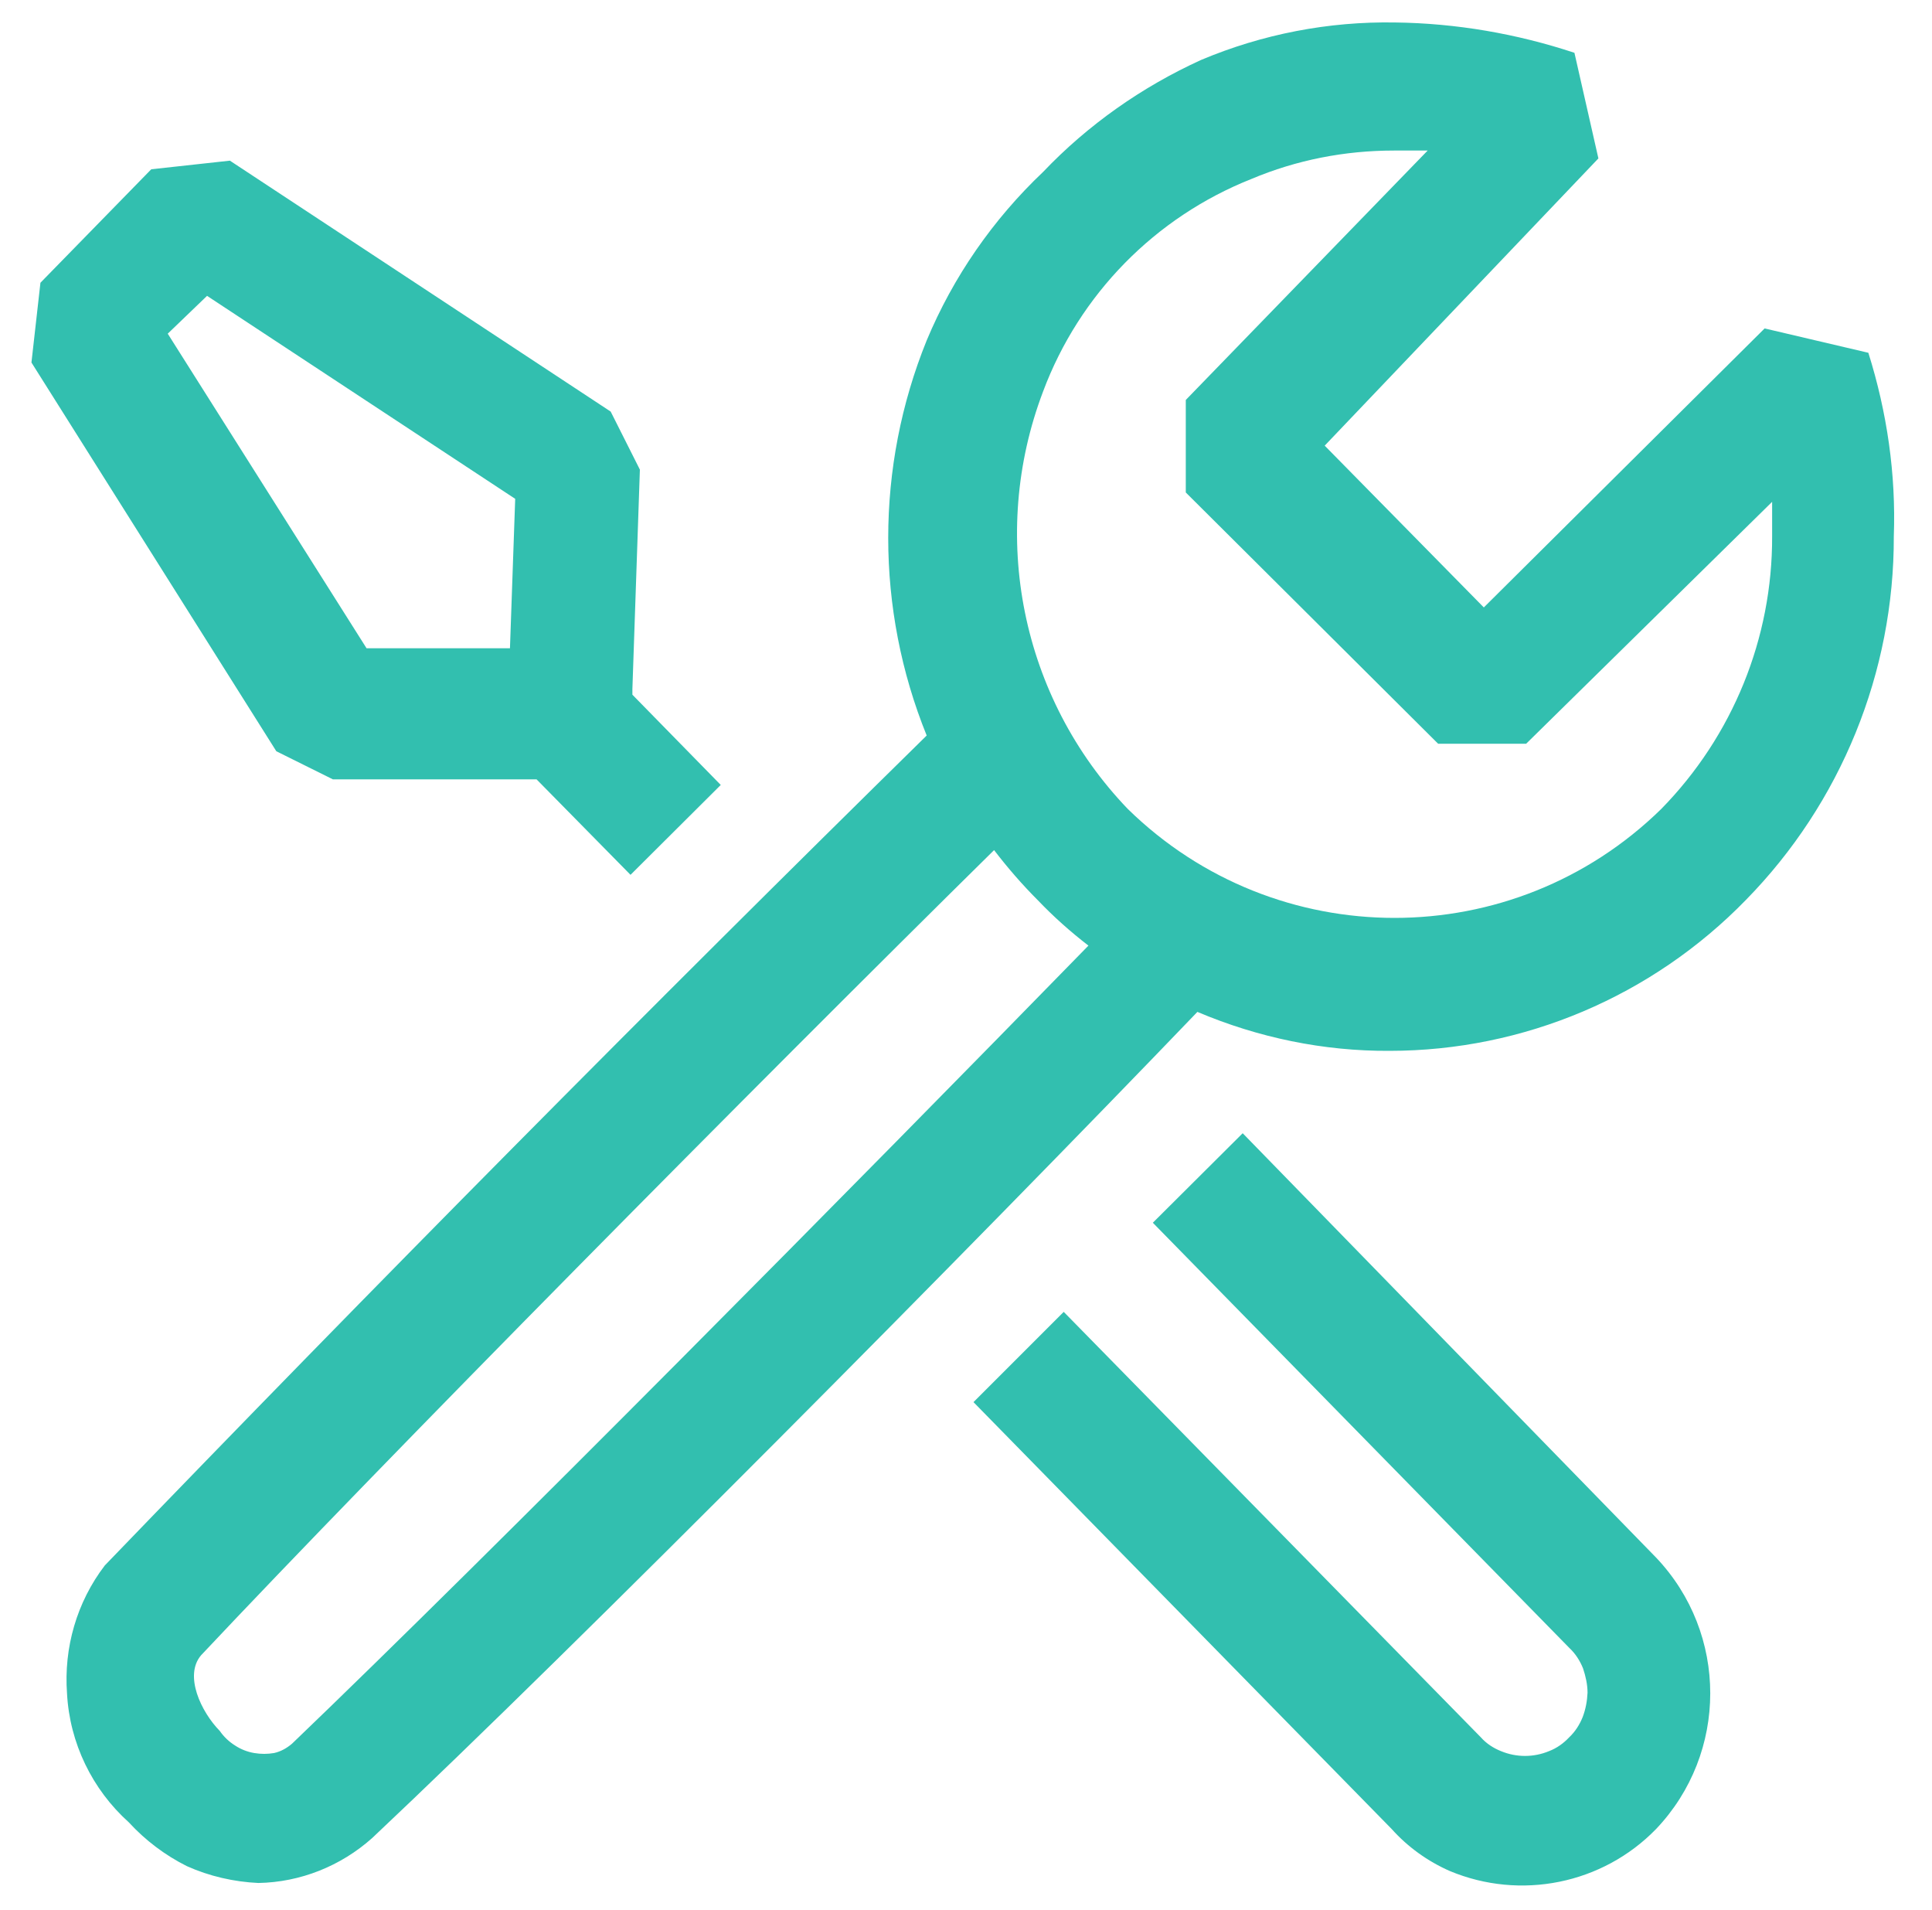 <?xml version="1.0" encoding="utf-8"?>
<!-- Generator: Adobe Illustrator 26.0.1, SVG Export Plug-In . SVG Version: 6.00 Build 0)  -->
<svg version="1.1" id="Warstwa_1" xmlns="http://www.w3.org/2000/svg" xmlns:xlink="http://www.w3.org/1999/xlink" x="0px" y="0px"
	 viewBox="0 0 516 510" style="enable-background:new 0 0 516 510;" xml:space="preserve">
<style type="text/css">
	.st0{fill-rule:evenodd;clip-rule:evenodd;fill:#32BFAF;}
</style>
<path class="st0" d="M499,94.2l-27.7-6.5l-75,74.5L353.8,119l73.1-76.7l-6.4-28.2C405.1,9,388.9,6.2,372.6,6
	c-17.8-0.3-35.4,3.1-51.8,10c-15.8,7.2-30.2,17.3-42.2,29.9c-13.4,12.7-24,28-31.1,45c-13.7,33.8-13.7,71.7,0,105.5
	C173.4,269.2,100.2,343.1,28,418c-7.5,9.8-11,22-10.1,34.2c0.7,13.2,6.7,25.6,16.5,34.4c4.4,4.8,9.7,8.8,15.5,11.7
	c6,2.7,12.6,4.2,19.1,4.5c11.2-0.2,22-4.5,30.4-12c55-51.8,160.5-158.2,220.4-220.6c16.3,6.9,33.7,10.5,51.3,10.4
	c35.9,0,70.2-14.6,95.2-40.3c25.4-25.9,39.6-60.8,39.5-97.1C506.4,126.6,504,110.1,499,94.2L499,94.2z M78,465.6
	c-1.4,1.2-3,2.1-4.8,2.5c-1.8,0.3-3.5,0.3-5.3,0c-1.8-0.3-3.6-1-5.1-2c-1.6-1-3-2.3-4.1-3.9c-5-5.1-9.6-14.8-5-20.2
	c48.7-51.8,149-153.1,211.8-215c3.6,4.7,7.5,9.2,11.7,13.4c4.2,4.4,8.7,8.4,13.5,12.1C230,314.7,131.1,414.7,78,465.6L78,465.6z
	 M473.3,143.2c0.1,27.2-10.5,53.3-29.6,72.8c-39.6,38.8-102.9,38.8-142.5,0c-28.5-29.7-37.2-73.1-22.6-111.5
	c9.7-25.9,29.9-46.5,55.6-56.7c12.1-5.1,25-7.6,38.1-7.6h9l-64.6,66.6v24.7l67.4,67.1h23.5l65.7-64.6V143.2L473.3,143.2z
	 M88.9,208.1h54.4l25.1,25.5l24.1-24l-23.6-24.1V184l2-58.6l-7.8-15.5L61.4,42.9l-21,2.3L10.8,75.5L8.4,96.8l65.4,103.8L88.9,208.1
	L88.9,208.1z M55.3,79l82.3,54.2l-1.4,39.9H97.9l-53.1-84L55.3,79L55.3,79z M307.9,326.5l24-23.9l110.4,113.3
	c19.3,20.3,19.3,52.2,0,72.5c-14.3,14.7-36.2,19.1-55.1,11.2c-5.9-2.6-11.2-6.4-15.5-11.2L260,374.4l24.1-24.1l111.4,113.6
	c1.5,1.7,3.4,2.9,5.4,3.7c4.1,1.7,8.7,1.7,12.8,0c2.1-0.8,3.9-2.1,5.4-3.7c1.6-1.5,2.8-3.4,3.6-5.4c0.8-2.1,1.2-4.3,1.3-6.5
	c0-2.2-0.5-4.4-1.2-6.5c-0.8-2-2-3.9-3.6-5.4L307.9,326.5L307.9,326.5z"/>
</svg>
